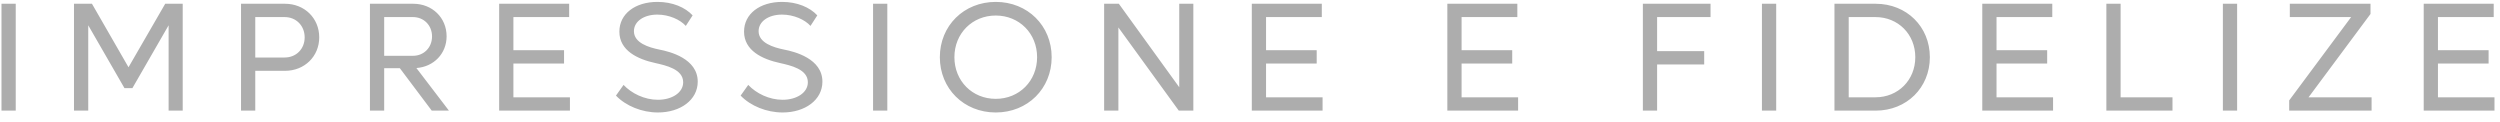 <svg xmlns="http://www.w3.org/2000/svg" width="226" height="11" viewBox="0 0 226 11" fill="none"><path d="M0.134 10V0.34H1.422V10H0.134ZM14.935 0.34H16.517V10H15.243V2.286L11.967 7.97H11.253L7.977 2.286V10H6.689V0.34H8.313L11.617 6.08L14.935 0.34ZM25.764 0.34C27.528 0.34 28.858 1.642 28.858 3.378C28.858 5.1 27.528 6.402 25.764 6.402H23.076V10H21.788V0.34H25.764ZM25.736 5.198C26.772 5.198 27.542 4.428 27.542 3.378C27.542 2.328 26.772 1.544 25.736 1.544H23.076V5.198H25.736ZM39.029 10L36.145 6.164H34.73V10H33.443V0.34H37.362C39.071 0.34 40.373 1.6 40.373 3.28C40.373 4.848 39.211 6.038 37.642 6.15L40.583 10H39.029ZM34.73 1.544V5.044H37.334C38.315 5.044 39.056 4.302 39.056 3.294C39.056 2.286 38.315 1.544 37.334 1.544H34.73ZM46.412 8.796H51.522V10H45.124V0.34H51.452V1.544H46.412V4.54H50.99V5.744H46.412V8.796ZM59.477 10.168C58.035 10.168 56.579 9.58 55.683 8.642L56.369 7.676C57.097 8.446 58.259 9.02 59.477 9.02C60.751 9.02 61.759 8.376 61.759 7.438C61.759 6.248 60.177 5.912 59.253 5.702C57.629 5.352 55.991 4.568 55.991 2.86C55.991 1.25 57.419 0.172 59.435 0.172C60.793 0.172 61.941 0.662 62.613 1.39L61.997 2.342C61.493 1.782 60.499 1.32 59.421 1.32C58.203 1.32 57.307 1.936 57.307 2.818C57.307 3.882 58.651 4.288 59.617 4.484C60.555 4.666 63.075 5.296 63.075 7.382C63.075 9.034 61.507 10.168 59.477 10.168ZM70.748 10.168C69.306 10.168 67.85 9.58 66.954 8.642L67.64 7.676C68.368 8.446 69.53 9.02 70.748 9.02C72.022 9.02 73.03 8.376 73.03 7.438C73.03 6.248 71.448 5.912 70.524 5.702C68.9 5.352 67.262 4.568 67.262 2.86C67.262 1.25 68.69 0.172 70.706 0.172C72.064 0.172 73.212 0.662 73.884 1.39L73.268 2.342C72.764 1.782 71.77 1.32 70.692 1.32C69.474 1.32 68.578 1.936 68.578 2.818C68.578 3.882 69.922 4.288 70.888 4.484C71.826 4.666 74.346 5.296 74.346 7.382C74.346 9.034 72.778 10.168 70.748 10.168ZM78.925 10V0.34H80.213V10H78.925ZM90.016 10.168C87.132 10.168 84.962 8.012 84.962 5.17C84.962 2.328 87.132 0.172 90.016 0.172C92.9 0.172 95.07 2.328 95.07 5.17C95.07 8.012 92.9 10.168 90.016 10.168ZM90.016 8.936C92.144 8.936 93.754 7.312 93.754 5.17C93.754 3.028 92.144 1.404 90.016 1.404C87.888 1.404 86.278 3.028 86.278 5.17C86.278 7.312 87.888 8.936 90.016 8.936ZM106.604 0.34H107.878V10H106.562L101.102 2.482V10H99.814V0.34H101.144L106.604 7.886V0.34ZM114.451 8.796H119.561V10H113.163V0.34H119.491V1.544H114.451V4.54H119.029V5.744H114.451V8.796ZM132.127 8.796H137.237V10H130.839V0.34H137.167V1.544H132.127V4.54H136.705V5.744H132.127V8.796ZM154.633 1.544H149.803V4.624H154.059V5.828H149.803V10H148.515V0.34H154.633V1.544ZM159.28 10V0.34H160.568V10H159.28ZM169.559 0.34C172.359 0.34 174.459 2.412 174.459 5.17C174.459 7.928 172.359 10 169.559 10H165.835V0.34H169.559ZM169.545 8.796C171.589 8.796 173.143 7.242 173.143 5.17C173.143 3.098 171.589 1.544 169.545 1.544H167.123V8.796H169.545ZM180.486 8.796H185.596V10H179.198V0.34H185.526V1.544H180.486V4.54H185.064V5.744H180.486V8.796ZM191.703 8.796H196.393V10H190.415V0.34H191.703V8.796ZM200.948 10V0.34H202.236V10H200.948ZM208.693 8.796H214.391V10H206.943V9.076L212.543 1.544H206.999V0.34H214.293V1.264L208.693 8.796ZM220.391 8.796H225.501V10H219.103V0.34H225.431V1.544H220.391V4.54H224.969V5.744H220.391V8.796Z" fill="#ADADAD"></path></svg>
